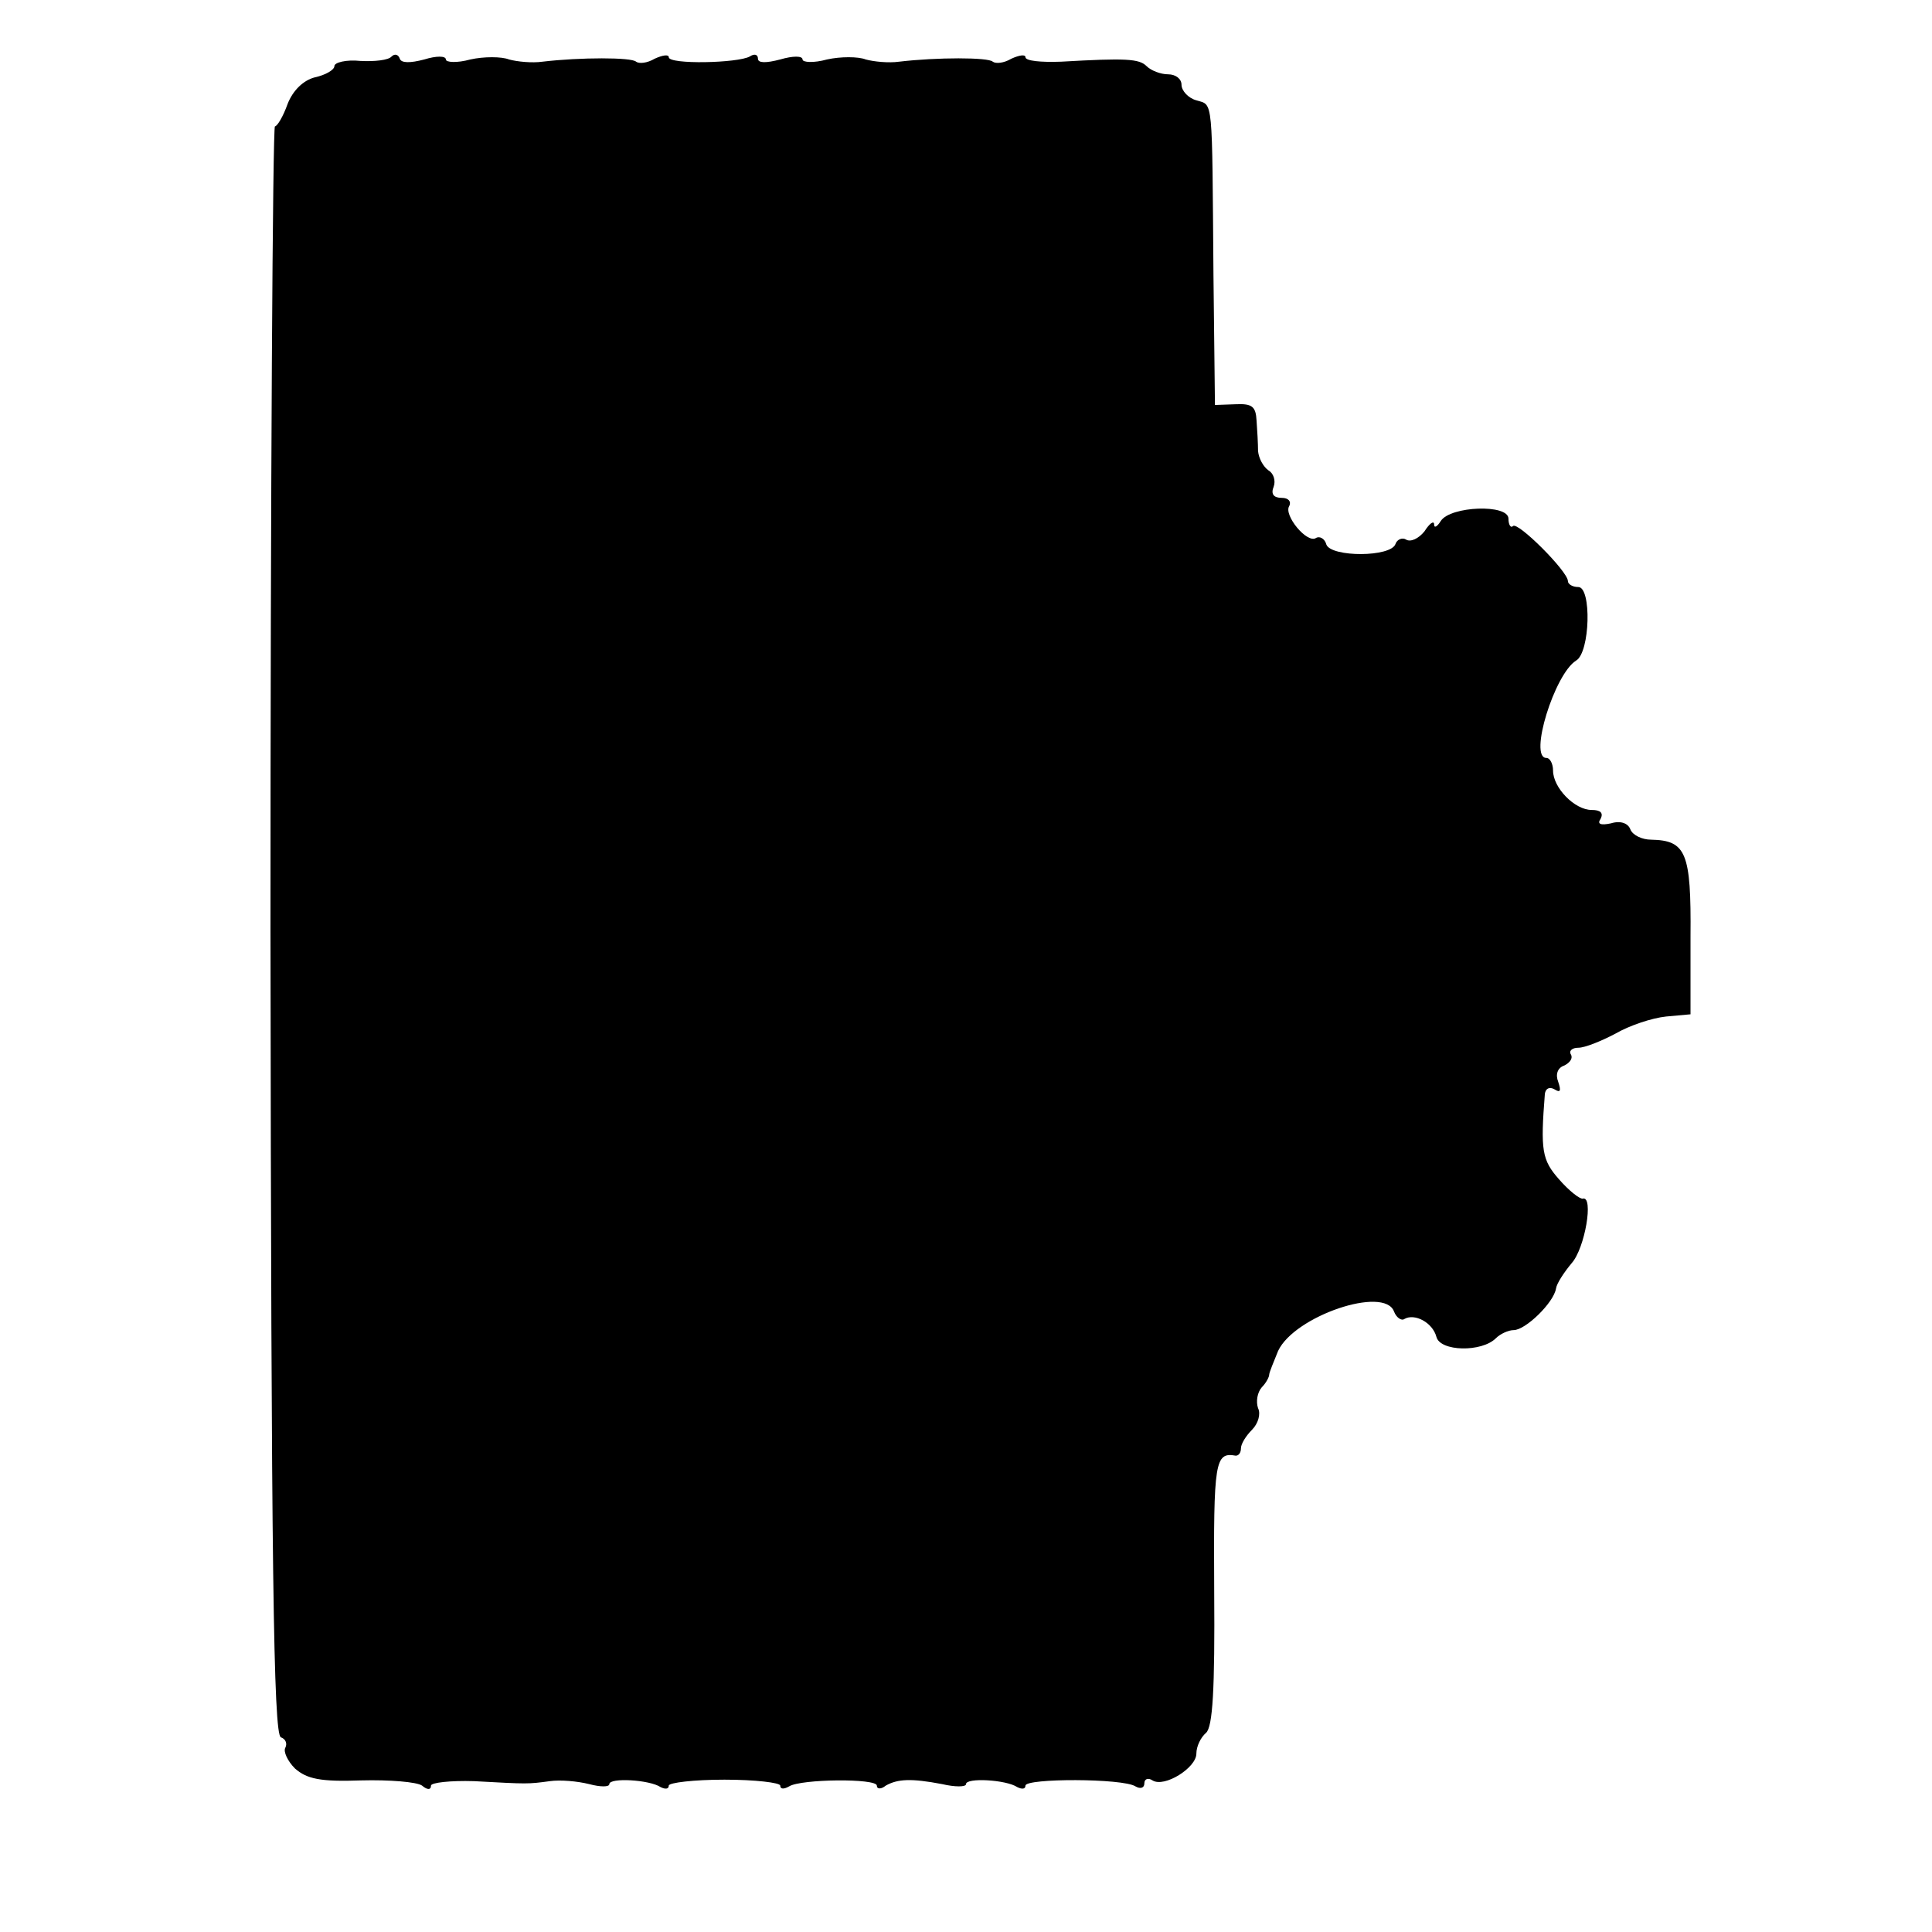 <?xml version="1.0" standalone="no"?>
<!DOCTYPE svg PUBLIC "-//W3C//DTD SVG 20010904//EN"
 "http://www.w3.org/TR/2001/REC-SVG-20010904/DTD/svg10.dtd">
<svg version="1.0" xmlns="http://www.w3.org/2000/svg"
 width="260pt" height="260pt" viewBox="0 0 260 260"
 preserveAspectRatio="xMidYMid meet">
<g transform="translate(0,260) scale(0.1,-0.1)"
fill="#000000" stroke="none">
<path d="M527 2524 c-4 -5 -23 -7 -42 -6 -19 2 -35 -2 -35 -7 0 -5 -12 -12
-26 -15 -16 -4 -30 -18 -37 -36 -6 -17 -14 -30 -17 -30 -3 0 -6 -487 -6 -1082
1 -859 4 -1082 14 -1086 6 -2 9 -8 6 -14 -3 -5 3 -18 13 -28 16 -14 34 -18 89
-16 38 1 75 -2 82 -7 7 -6 12 -6 12 0 0 4 26 7 58 6 73 -4 72 -4 102 0 14 2
37 0 53 -4 15 -4 27 -4 27 0 0 9 54 6 69 -4 6 -3 11 -3 11 2 0 4 34 8 75 8 41
0 75 -4 75 -8 0 -5 5 -5 12 -1 16 10 118 11 118 1 0 -5 6 -5 12 0 16 9 34 10
76 2 17 -4 32 -4 32 0 0 9 54 6 69 -4 6 -3 11 -3 11 2 0 10 131 10 148 -1 7
-4 12 -2 12 4 0 6 5 8 11 4 16 -10 59 17 59 36 0 10 6 22 13 28 9 8 12 58 11
191 -1 175 1 187 29 182 4 0 7 4 7 10 0 6 7 17 15 25 8 8 12 21 8 29 -3 9 -1
21 5 28 6 6 10 14 10 17 0 3 6 17 12 32 22 47 143 88 156 53 3 -8 10 -13 14
-10 14 8 38 -5 43 -24 5 -20 61 -21 80 -2 6 6 17 11 24 11 16 0 54 37 57 56 1
7 11 22 21 34 18 20 30 91 15 87 -4 -1 -19 11 -32 26 -23 26 -25 39 -19 115 1
7 6 10 13 6 8 -5 9 -2 5 10 -4 10 -1 19 8 22 8 4 12 10 9 15 -3 5 2 9 10 9 9
0 31 9 50 19 19 11 49 21 68 23 l33 3 0 105 c1 113 -6 129 -53 130 -12 0 -25
6 -28 14 -3 8 -13 12 -26 8 -14 -3 -19 -1 -14 6 4 8 0 12 -12 12 -23 0 -52 30
-52 53 0 9 -4 17 -9 17 -24 0 11 113 40 131 19 11 21 99 3 99 -8 0 -14 4 -14
8 0 13 -68 81 -74 74 -3 -3 -6 2 -6 10 0 20 -78 17 -91 -3 -5 -8 -9 -10 -9 -5
0 6 -6 2 -13 -9 -8 -10 -19 -15 -25 -11 -5 3 -12 0 -14 -6 -6 -18 -86 -18 -93
-1 -2 8 -9 12 -14 9 -12 -8 -44 31 -36 43 3 6 -1 11 -10 11 -11 0 -15 5 -11
15 3 8 0 18 -7 22 -7 5 -13 16 -14 26 0 9 -1 28 -2 41 -1 19 -6 23 -28 22
l-28 -1 -2 175 c-2 242 0 228 -23 235 -11 3 -20 13 -20 21 0 8 -8 14 -18 14
-10 0 -23 5 -29 11 -10 10 -28 11 -115 6 -27 -1 -48 1 -48 6 0 4 -8 3 -19 -2
-10 -6 -21 -7 -25 -4 -6 6 -75 6 -126 0 -14 -2 -34 0 -45 3 -10 4 -34 4 -52 0
-18 -5 -33 -4 -33 0 0 5 -13 5 -30 0 -19 -5 -30 -5 -30 1 0 6 -5 7 -11 3 -16
-9 -109 -11 -109 -1 0 4 -8 3 -19 -2 -10 -6 -21 -7 -25 -4 -6 6 -75 6 -126 0
-14 -2 -34 0 -45 3 -10 4 -34 4 -52 0 -18 -5 -33 -4 -33 0 0 5 -13 5 -29 0
-19 -5 -31 -5 -33 1 -2 6 -7 7 -11 3z"/>
</g>
</svg>
